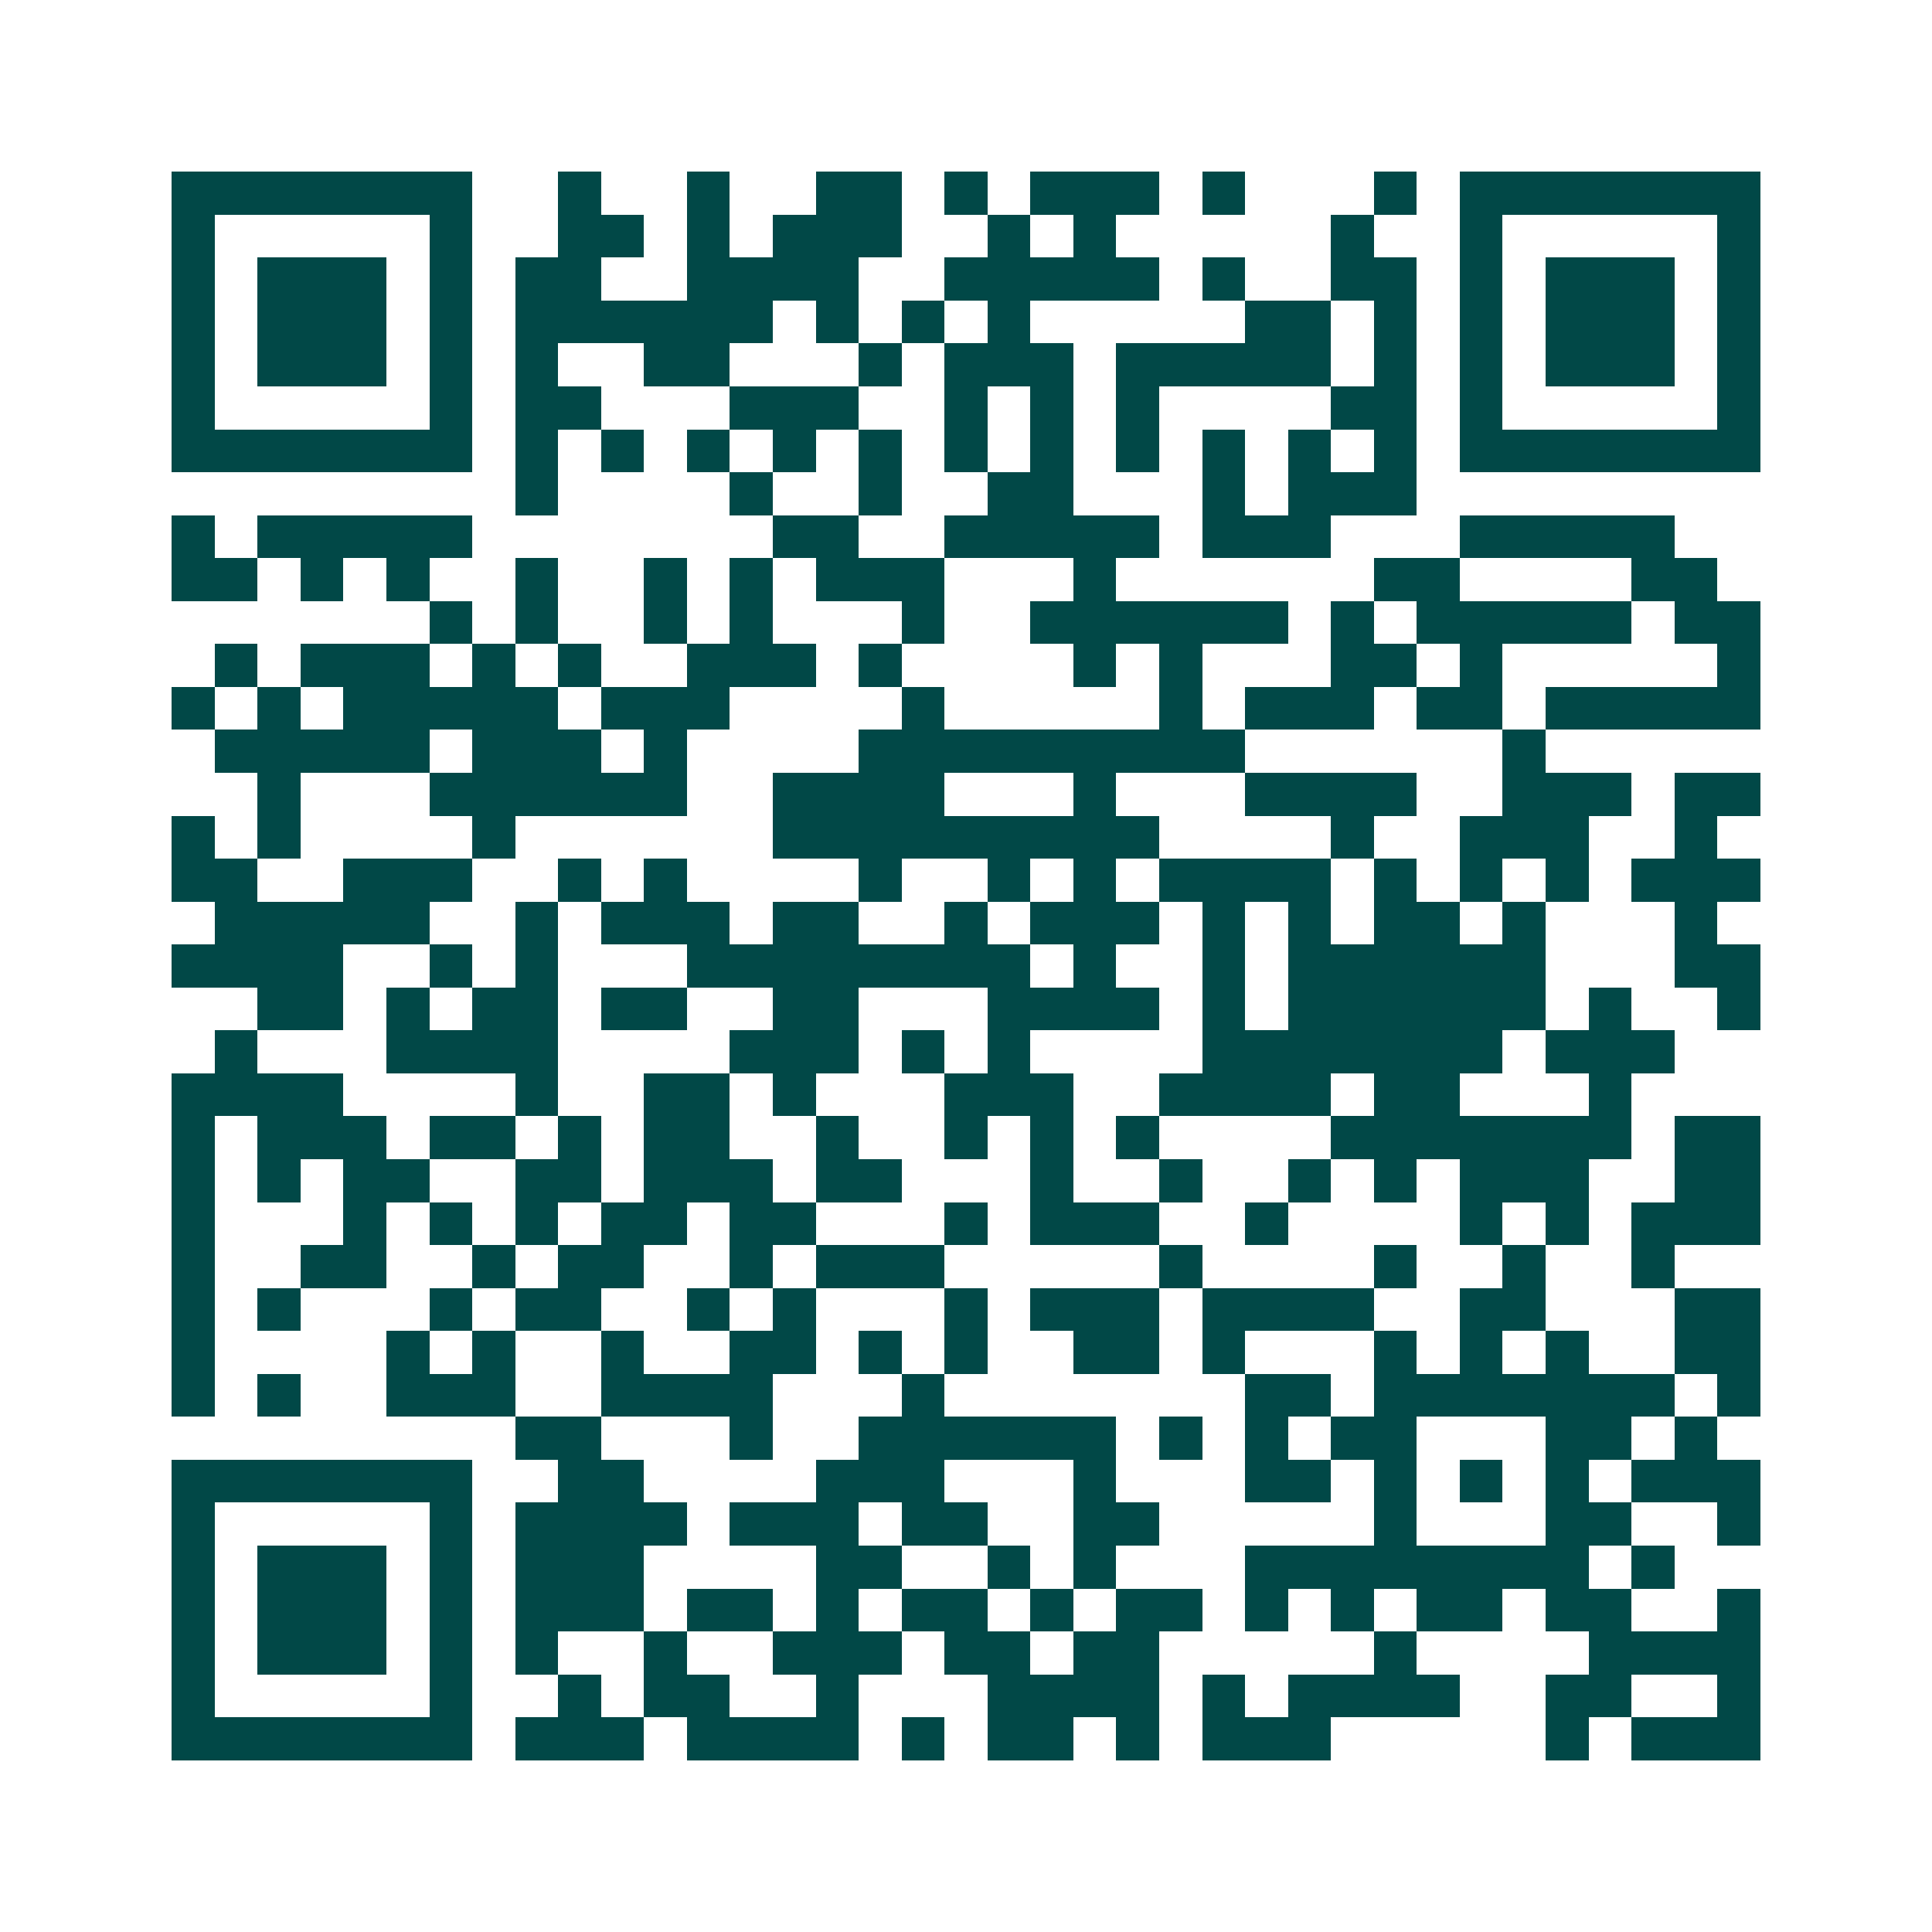<svg xmlns="http://www.w3.org/2000/svg" width="200" height="200" viewBox="0 0 45 45" shape-rendering="crispEdges"><path fill="#ffffff" d="M0 0h45v45H0z"/><path stroke="#014847" d="M4 4.5h7m2 0h1m2 0h1m2 0h2m1 0h1m1 0h3m1 0h1m3 0h1m1 0h7M4 5.5h1m5 0h1m2 0h2m1 0h1m1 0h3m2 0h1m1 0h1m5 0h1m2 0h1m5 0h1M4 6.5h1m1 0h3m1 0h1m1 0h2m2 0h4m2 0h5m1 0h1m2 0h2m1 0h1m1 0h3m1 0h1M4 7.5h1m1 0h3m1 0h1m1 0h6m1 0h1m1 0h1m1 0h1m5 0h2m1 0h1m1 0h1m1 0h3m1 0h1M4 8.5h1m1 0h3m1 0h1m1 0h1m2 0h2m3 0h1m1 0h3m1 0h5m1 0h1m1 0h1m1 0h3m1 0h1M4 9.5h1m5 0h1m1 0h2m3 0h3m2 0h1m1 0h1m1 0h1m4 0h2m1 0h1m5 0h1M4 10.5h7m1 0h1m1 0h1m1 0h1m1 0h1m1 0h1m1 0h1m1 0h1m1 0h1m1 0h1m1 0h1m1 0h1m1 0h7M12 11.5h1m4 0h1m2 0h1m2 0h2m3 0h1m1 0h3M4 12.5h1m1 0h5m7 0h2m2 0h5m1 0h3m3 0h5M4 13.5h2m1 0h1m1 0h1m2 0h1m2 0h1m1 0h1m1 0h3m3 0h1m6 0h2m4 0h2M10 14.5h1m1 0h1m2 0h1m1 0h1m3 0h1m2 0h6m1 0h1m1 0h5m1 0h2M5 15.5h1m1 0h3m1 0h1m1 0h1m2 0h3m1 0h1m4 0h1m1 0h1m3 0h2m1 0h1m5 0h1M4 16.5h1m1 0h1m1 0h5m1 0h3m4 0h1m5 0h1m1 0h3m1 0h2m1 0h5M5 17.5h5m1 0h3m1 0h1m4 0h9m6 0h1M6 18.5h1m3 0h6m2 0h4m3 0h1m3 0h4m2 0h3m1 0h2M4 19.5h1m1 0h1m4 0h1m6 0h9m4 0h1m2 0h3m2 0h1M4 20.5h2m2 0h3m2 0h1m1 0h1m4 0h1m2 0h1m1 0h1m1 0h4m1 0h1m1 0h1m1 0h1m1 0h3M5 21.5h5m2 0h1m1 0h3m1 0h2m2 0h1m1 0h3m1 0h1m1 0h1m1 0h2m1 0h1m3 0h1M4 22.5h4m2 0h1m1 0h1m3 0h8m1 0h1m2 0h1m1 0h6m3 0h2M6 23.5h2m1 0h1m1 0h2m1 0h2m2 0h2m3 0h4m1 0h1m1 0h6m1 0h1m2 0h1M5 24.5h1m3 0h4m4 0h3m1 0h1m1 0h1m4 0h7m1 0h3M4 25.5h4m4 0h1m2 0h2m1 0h1m3 0h3m2 0h4m1 0h2m3 0h1M4 26.5h1m1 0h3m1 0h2m1 0h1m1 0h2m2 0h1m2 0h1m1 0h1m1 0h1m4 0h7m1 0h2M4 27.5h1m1 0h1m1 0h2m2 0h2m1 0h3m1 0h2m3 0h1m2 0h1m2 0h1m1 0h1m1 0h3m2 0h2M4 28.5h1m3 0h1m1 0h1m1 0h1m1 0h2m1 0h2m3 0h1m1 0h3m2 0h1m4 0h1m1 0h1m1 0h3M4 29.5h1m2 0h2m2 0h1m1 0h2m2 0h1m1 0h3m5 0h1m4 0h1m2 0h1m2 0h1M4 30.5h1m1 0h1m3 0h1m1 0h2m2 0h1m1 0h1m3 0h1m1 0h3m1 0h4m2 0h2m3 0h2M4 31.5h1m4 0h1m1 0h1m2 0h1m2 0h2m1 0h1m1 0h1m2 0h2m1 0h1m3 0h1m1 0h1m1 0h1m2 0h2M4 32.5h1m1 0h1m2 0h3m2 0h4m3 0h1m7 0h2m1 0h7m1 0h1M12 33.5h2m3 0h1m2 0h6m1 0h1m1 0h1m1 0h2m3 0h2m1 0h1M4 34.5h7m2 0h2m4 0h3m3 0h1m3 0h2m1 0h1m1 0h1m1 0h1m1 0h3M4 35.5h1m5 0h1m1 0h4m1 0h3m1 0h2m2 0h2m5 0h1m3 0h2m2 0h1M4 36.5h1m1 0h3m1 0h1m1 0h3m4 0h2m2 0h1m1 0h1m3 0h8m1 0h1M4 37.5h1m1 0h3m1 0h1m1 0h3m1 0h2m1 0h1m1 0h2m1 0h1m1 0h2m1 0h1m1 0h1m1 0h2m1 0h2m2 0h1M4 38.5h1m1 0h3m1 0h1m1 0h1m2 0h1m2 0h3m1 0h2m1 0h2m5 0h1m4 0h4M4 39.5h1m5 0h1m2 0h1m1 0h2m2 0h1m3 0h4m1 0h1m1 0h4m2 0h2m2 0h1M4 40.5h7m1 0h3m1 0h4m1 0h1m1 0h2m1 0h1m1 0h3m5 0h1m1 0h3"/></svg>
